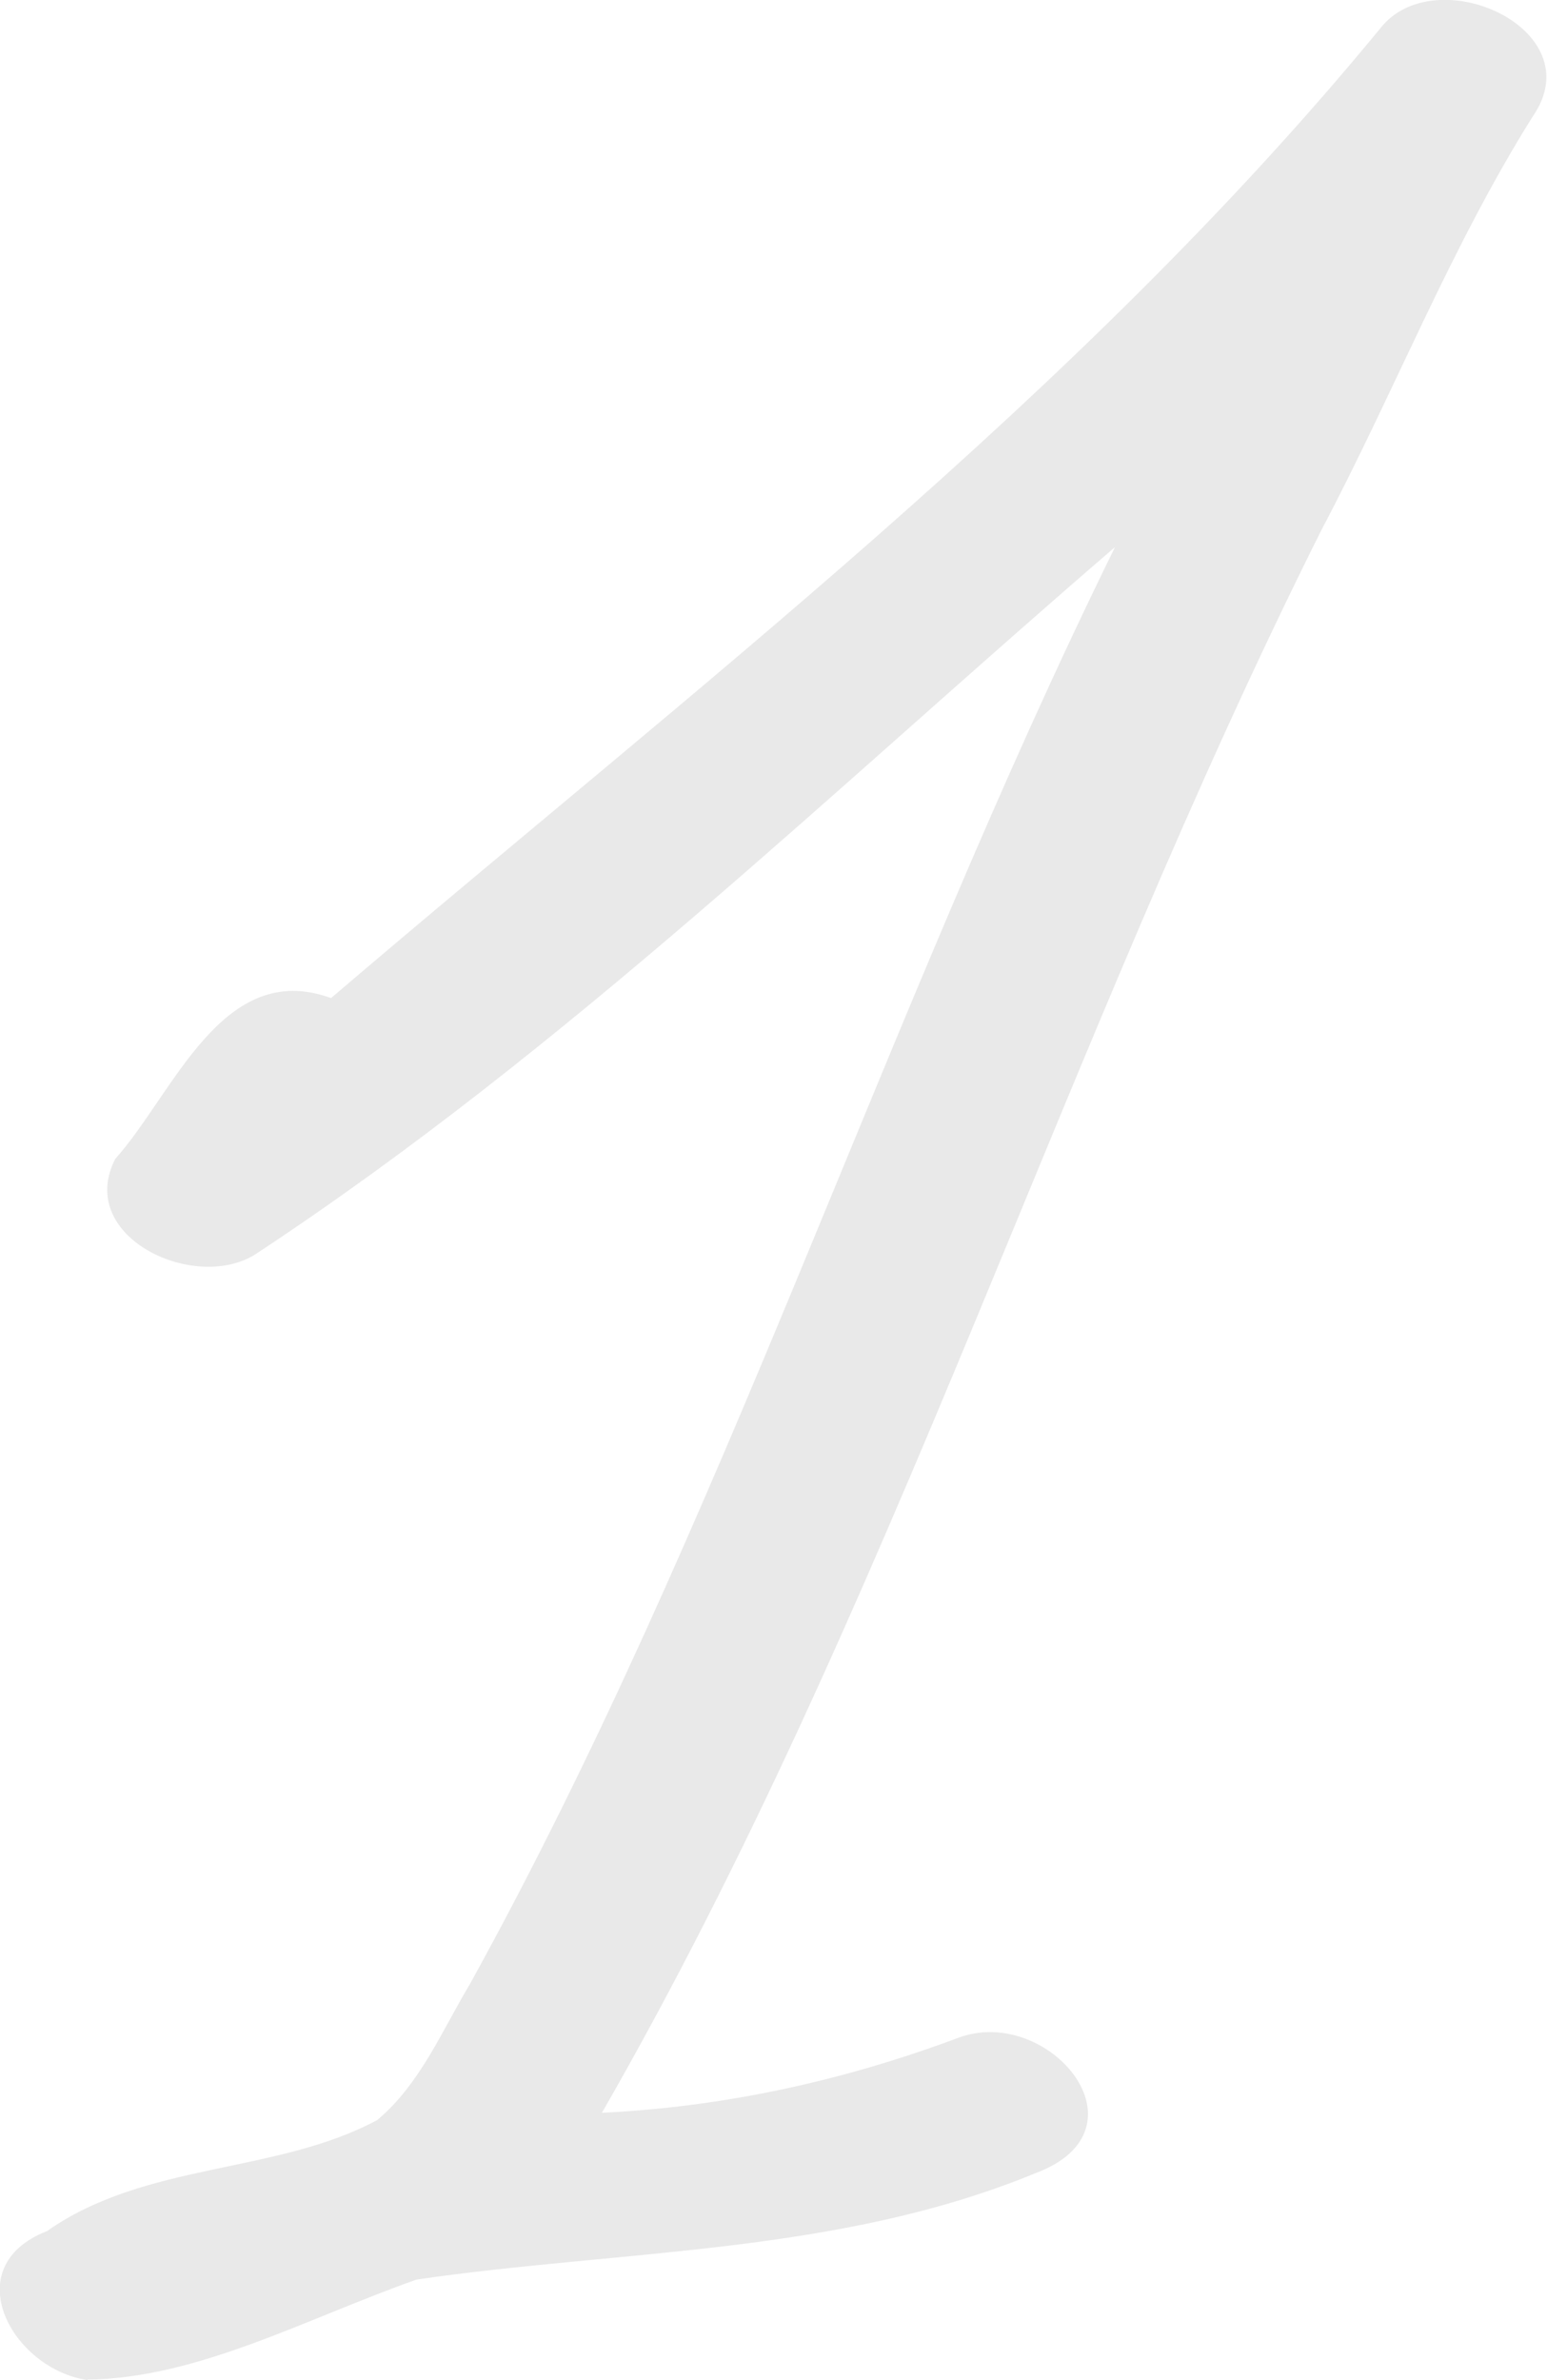 <?xml version="1.0" encoding="UTF-8"?> <svg xmlns="http://www.w3.org/2000/svg" width="13" height="20" viewBox="0 0 13 20" fill="none"><g clip-path="url(#clip0_3271_996)"><path d="M0.737 20C0.103 19.908 -0.374 19.048 0.395 18.748C1.225 18.165 2.317 18.272 3.17 17.815C3.532 17.512 3.716 17.059 3.954 16.663C6.088 12.796 7.422 8.556 9.37 4.597C7.018 6.621 4.762 8.814 2.167 10.526C1.663 10.876 0.629 10.403 0.968 9.739C1.46 9.19 1.867 8.053 2.782 8.387C5.815 5.795 9.051 3.337 11.596 0.242C12.053 -0.353 13.391 0.242 12.88 0.979C12.188 2.082 11.711 3.307 11.104 4.455C8.921 8.814 7.491 13.522 5.058 17.754C6.088 17.704 7.087 17.485 8.052 17.124C8.813 16.84 9.69 17.892 8.702 18.261C7.045 18.944 5.246 18.902 3.501 19.155C2.559 19.489 1.66 19.985 0.733 19.996L0.737 20Z" fill="#E9E9E9"></path></g><defs><clipPath id="clip0_3271_996"><rect width="13" height="20" fill="white"></rect></clipPath></defs></svg> 